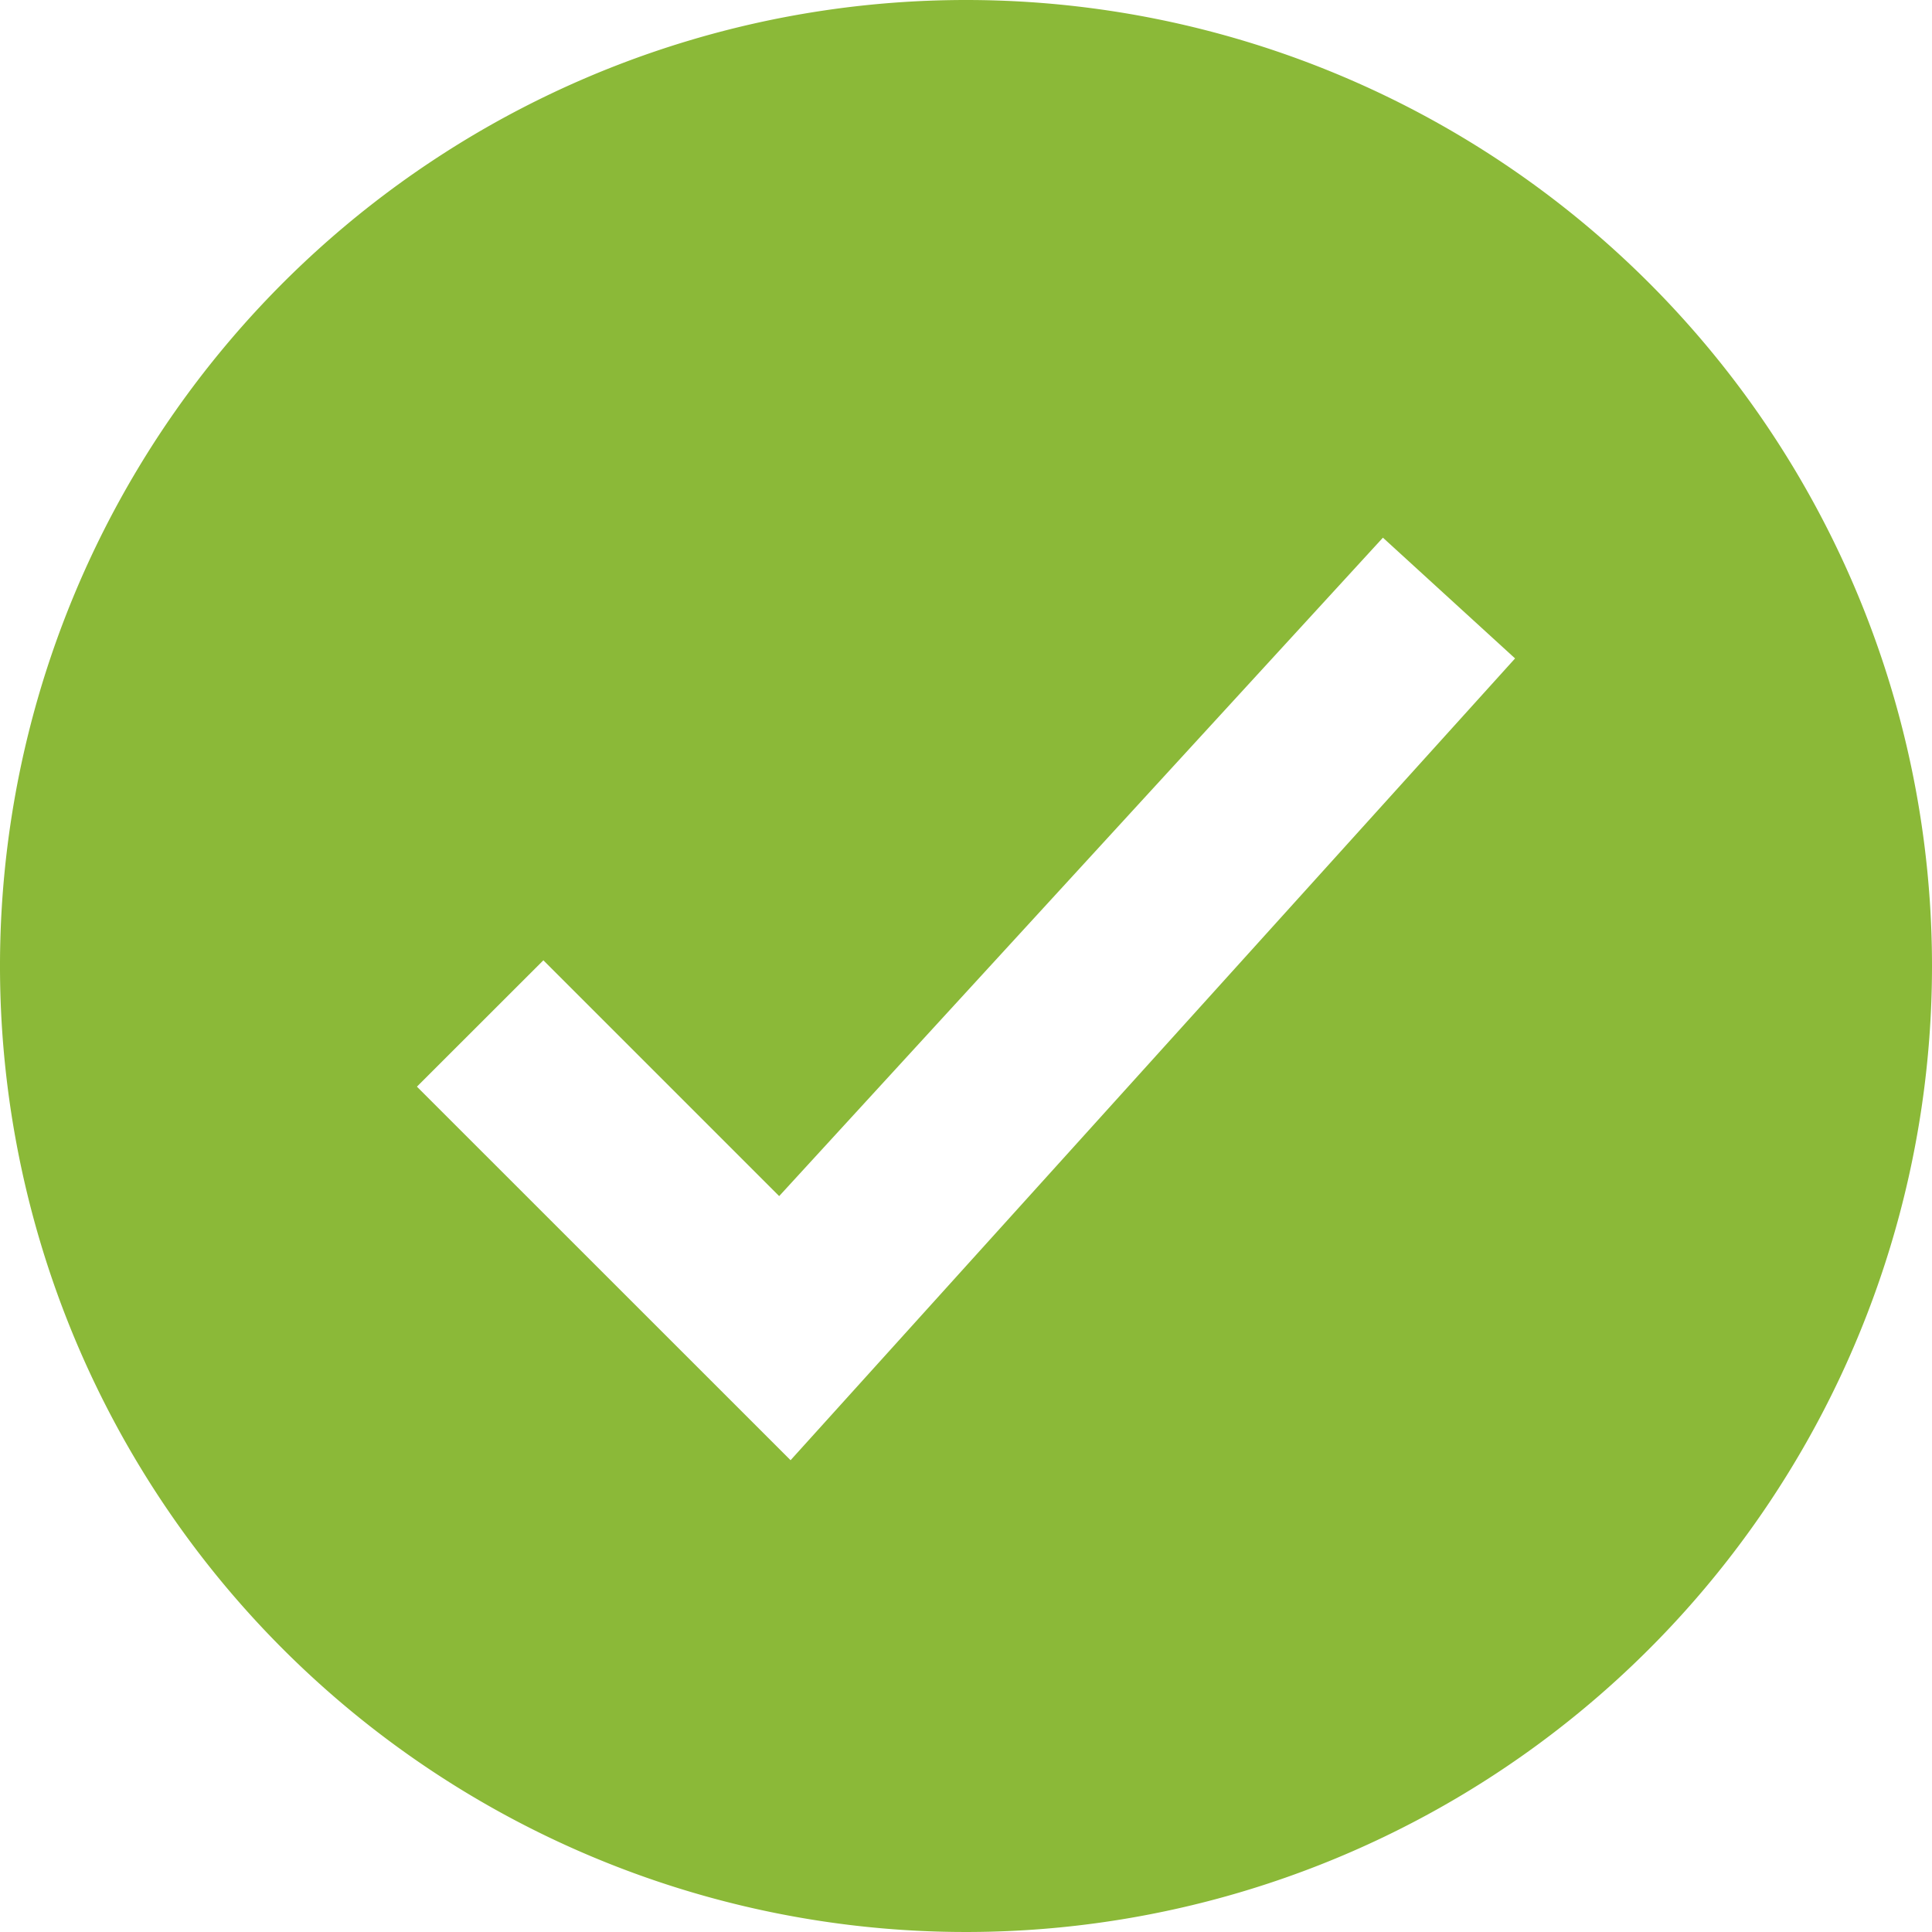 <svg xmlns="http://www.w3.org/2000/svg" width="20" height="20" viewBox="0 0 20 20"><defs><style>.a{fill:#8bb938;}</style></defs><path class="a" d="M10,0A10,10,0,1,0,20,10,10,10,0,0,0,10,0Zm4.316,5.566,1.368,1.25-7.5,8.3L4.316,11.249,5.625,9.941l2.441,2.441,6.25-6.816Z"/></svg>